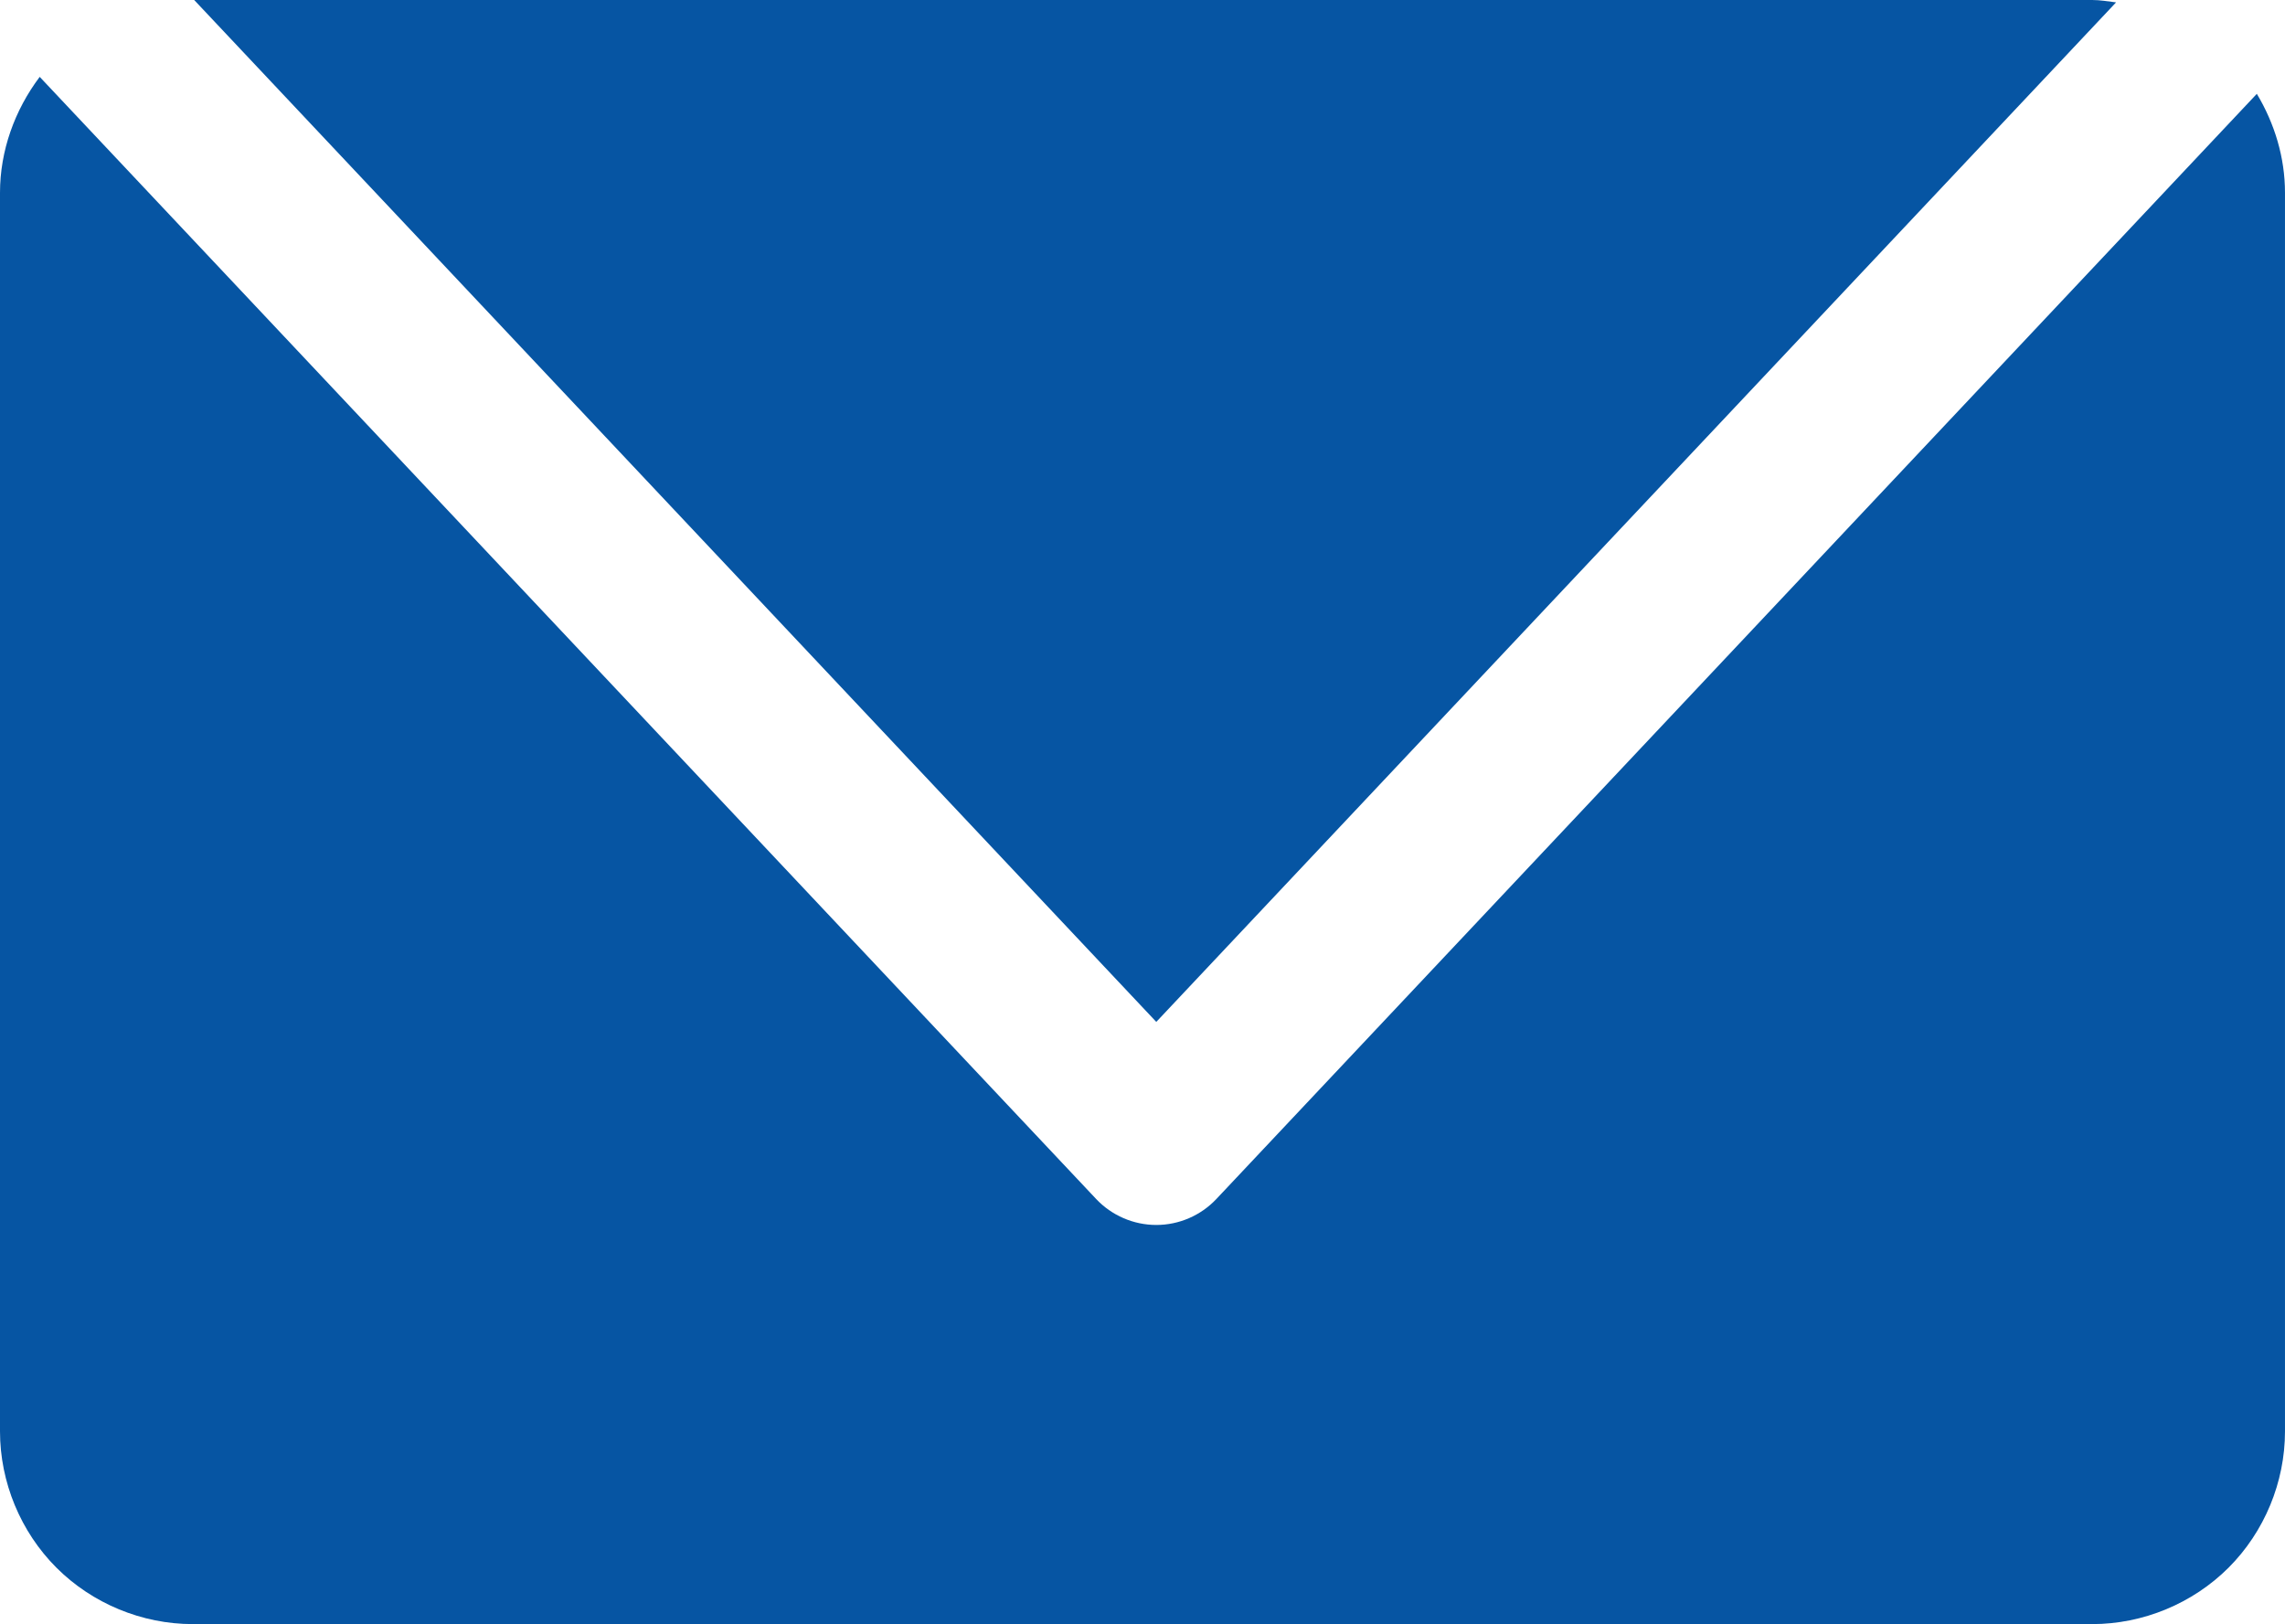 <?xml version="1.0" encoding="utf-8"?>
<!-- Generator: Adobe Illustrator 17.0.0, SVG Export Plug-In . SVG Version: 6.00 Build 0)  -->
<!DOCTYPE svg PUBLIC "-//W3C//DTD SVG 1.1//EN" "http://www.w3.org/Graphics/SVG/1.1/DTD/svg11.dtd">
<svg version="1.1" xmlns="http://www.w3.org/2000/svg" xmlns:xlink="http://www.w3.org/1999/xlink" x="0px" y="0px"
	 width="119.872px" height="85.211px" viewBox="0 0 119.872 85.211" style="enable-background:new 0 0 119.872 85.211;"
	 xml:space="preserve">
<style type="text/css">
	.st0{fill:#0655A3;}
</style>
<g id="レイヤー_1">
</g>
<g id="もじ">
	<path class="st0" d="M111.01,0.125C110.594,0.074,110.184,0,109.762,0H10.187l50.472,53.615L111.01,0.125z M118.394,4.923
		L63.812,62.906c-0.816,0.867-1.962,1.363-3.152,1.363c-1.191,0-2.34-0.496-3.156-1.363L2.083,4.033C0.768,5.78,0,7.912,0,10.111
		V75.1c0,2.663,1.079,5.268,2.96,7.15c1.882,1.882,4.487,2.96,7.15,2.96h99.651c2.663,0,5.268-1.079,7.15-2.96
		c1.882-1.882,2.96-4.487,2.96-7.15v-64.99C119.872,8.273,119.331,6.484,118.394,4.923z"/>
</g>
</svg>
